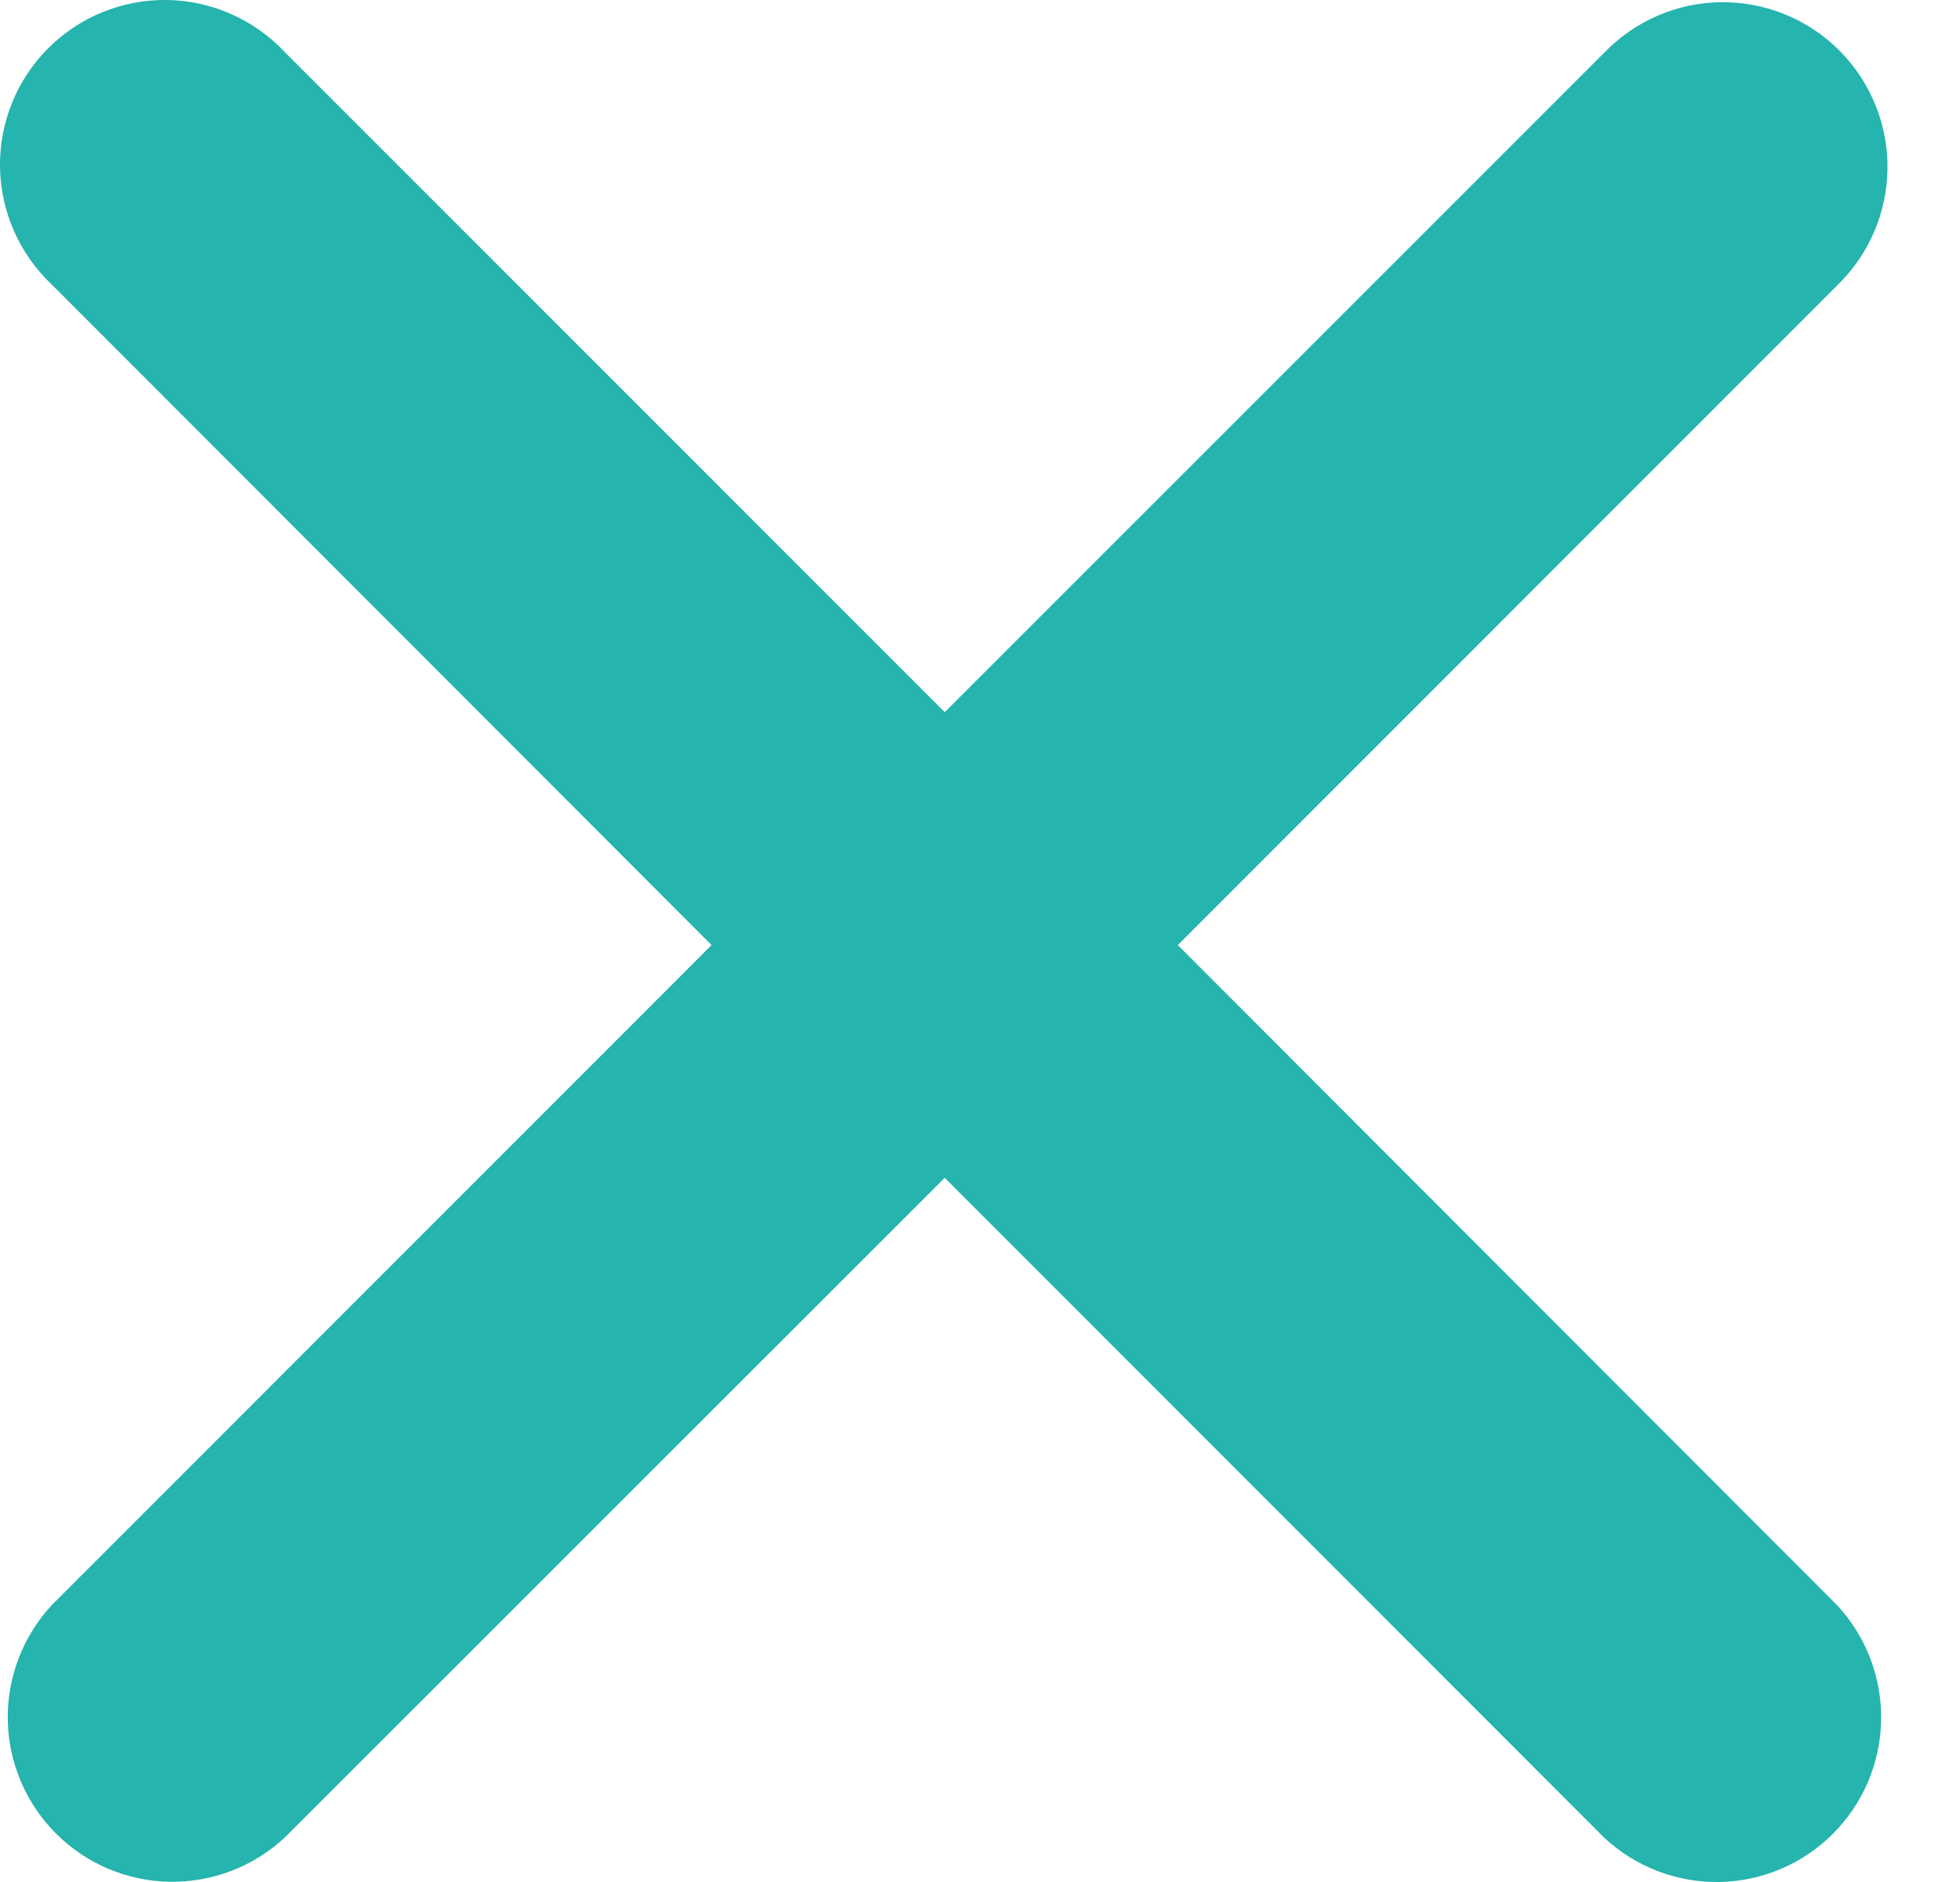 <?xml version="1.0" encoding="UTF-8"?> <svg xmlns="http://www.w3.org/2000/svg" width="25" height="24" viewBox="0 0 25 24" fill="none"><path d="M23.434 3.639C23.634 3.445 23.794 3.214 23.904 2.958C24.015 2.701 24.073 2.426 24.075 2.147C24.078 1.868 24.025 1.592 23.919 1.334C23.814 1.076 23.658 0.841 23.461 0.644C23.264 0.446 23.03 0.29 22.772 0.185C22.514 0.079 22.237 0.026 21.958 0.028C21.68 0.03 21.404 0.088 21.148 0.198C20.891 0.308 20.66 0.468 20.466 0.668L12.05 9.082L3.636 0.668C3.444 0.462 3.212 0.297 2.954 0.182C2.697 0.067 2.419 0.005 2.137 0C1.855 -0.005 1.575 0.047 1.313 0.153C1.052 0.258 0.814 0.416 0.615 0.615C0.416 0.814 0.258 1.052 0.153 1.313C0.047 1.575 -0.005 1.855 0 2.137C0.005 2.419 0.067 2.697 0.182 2.954C0.297 3.212 0.462 3.444 0.668 3.636L9.076 12.052L0.663 20.466C0.292 20.864 0.09 21.39 0.099 21.934C0.109 22.478 0.329 22.997 0.714 23.382C1.099 23.767 1.618 23.987 2.162 23.997C2.706 24.006 3.232 23.805 3.631 23.434L12.05 15.02L20.463 23.436C20.861 23.807 21.388 24.009 21.932 24C22.476 23.99 22.995 23.77 23.379 23.385C23.764 23 23.985 22.481 23.994 21.937C24.004 21.393 23.802 20.867 23.431 20.469L15.023 12.052L23.434 3.639Z" fill="#25B4AE"></path></svg> 